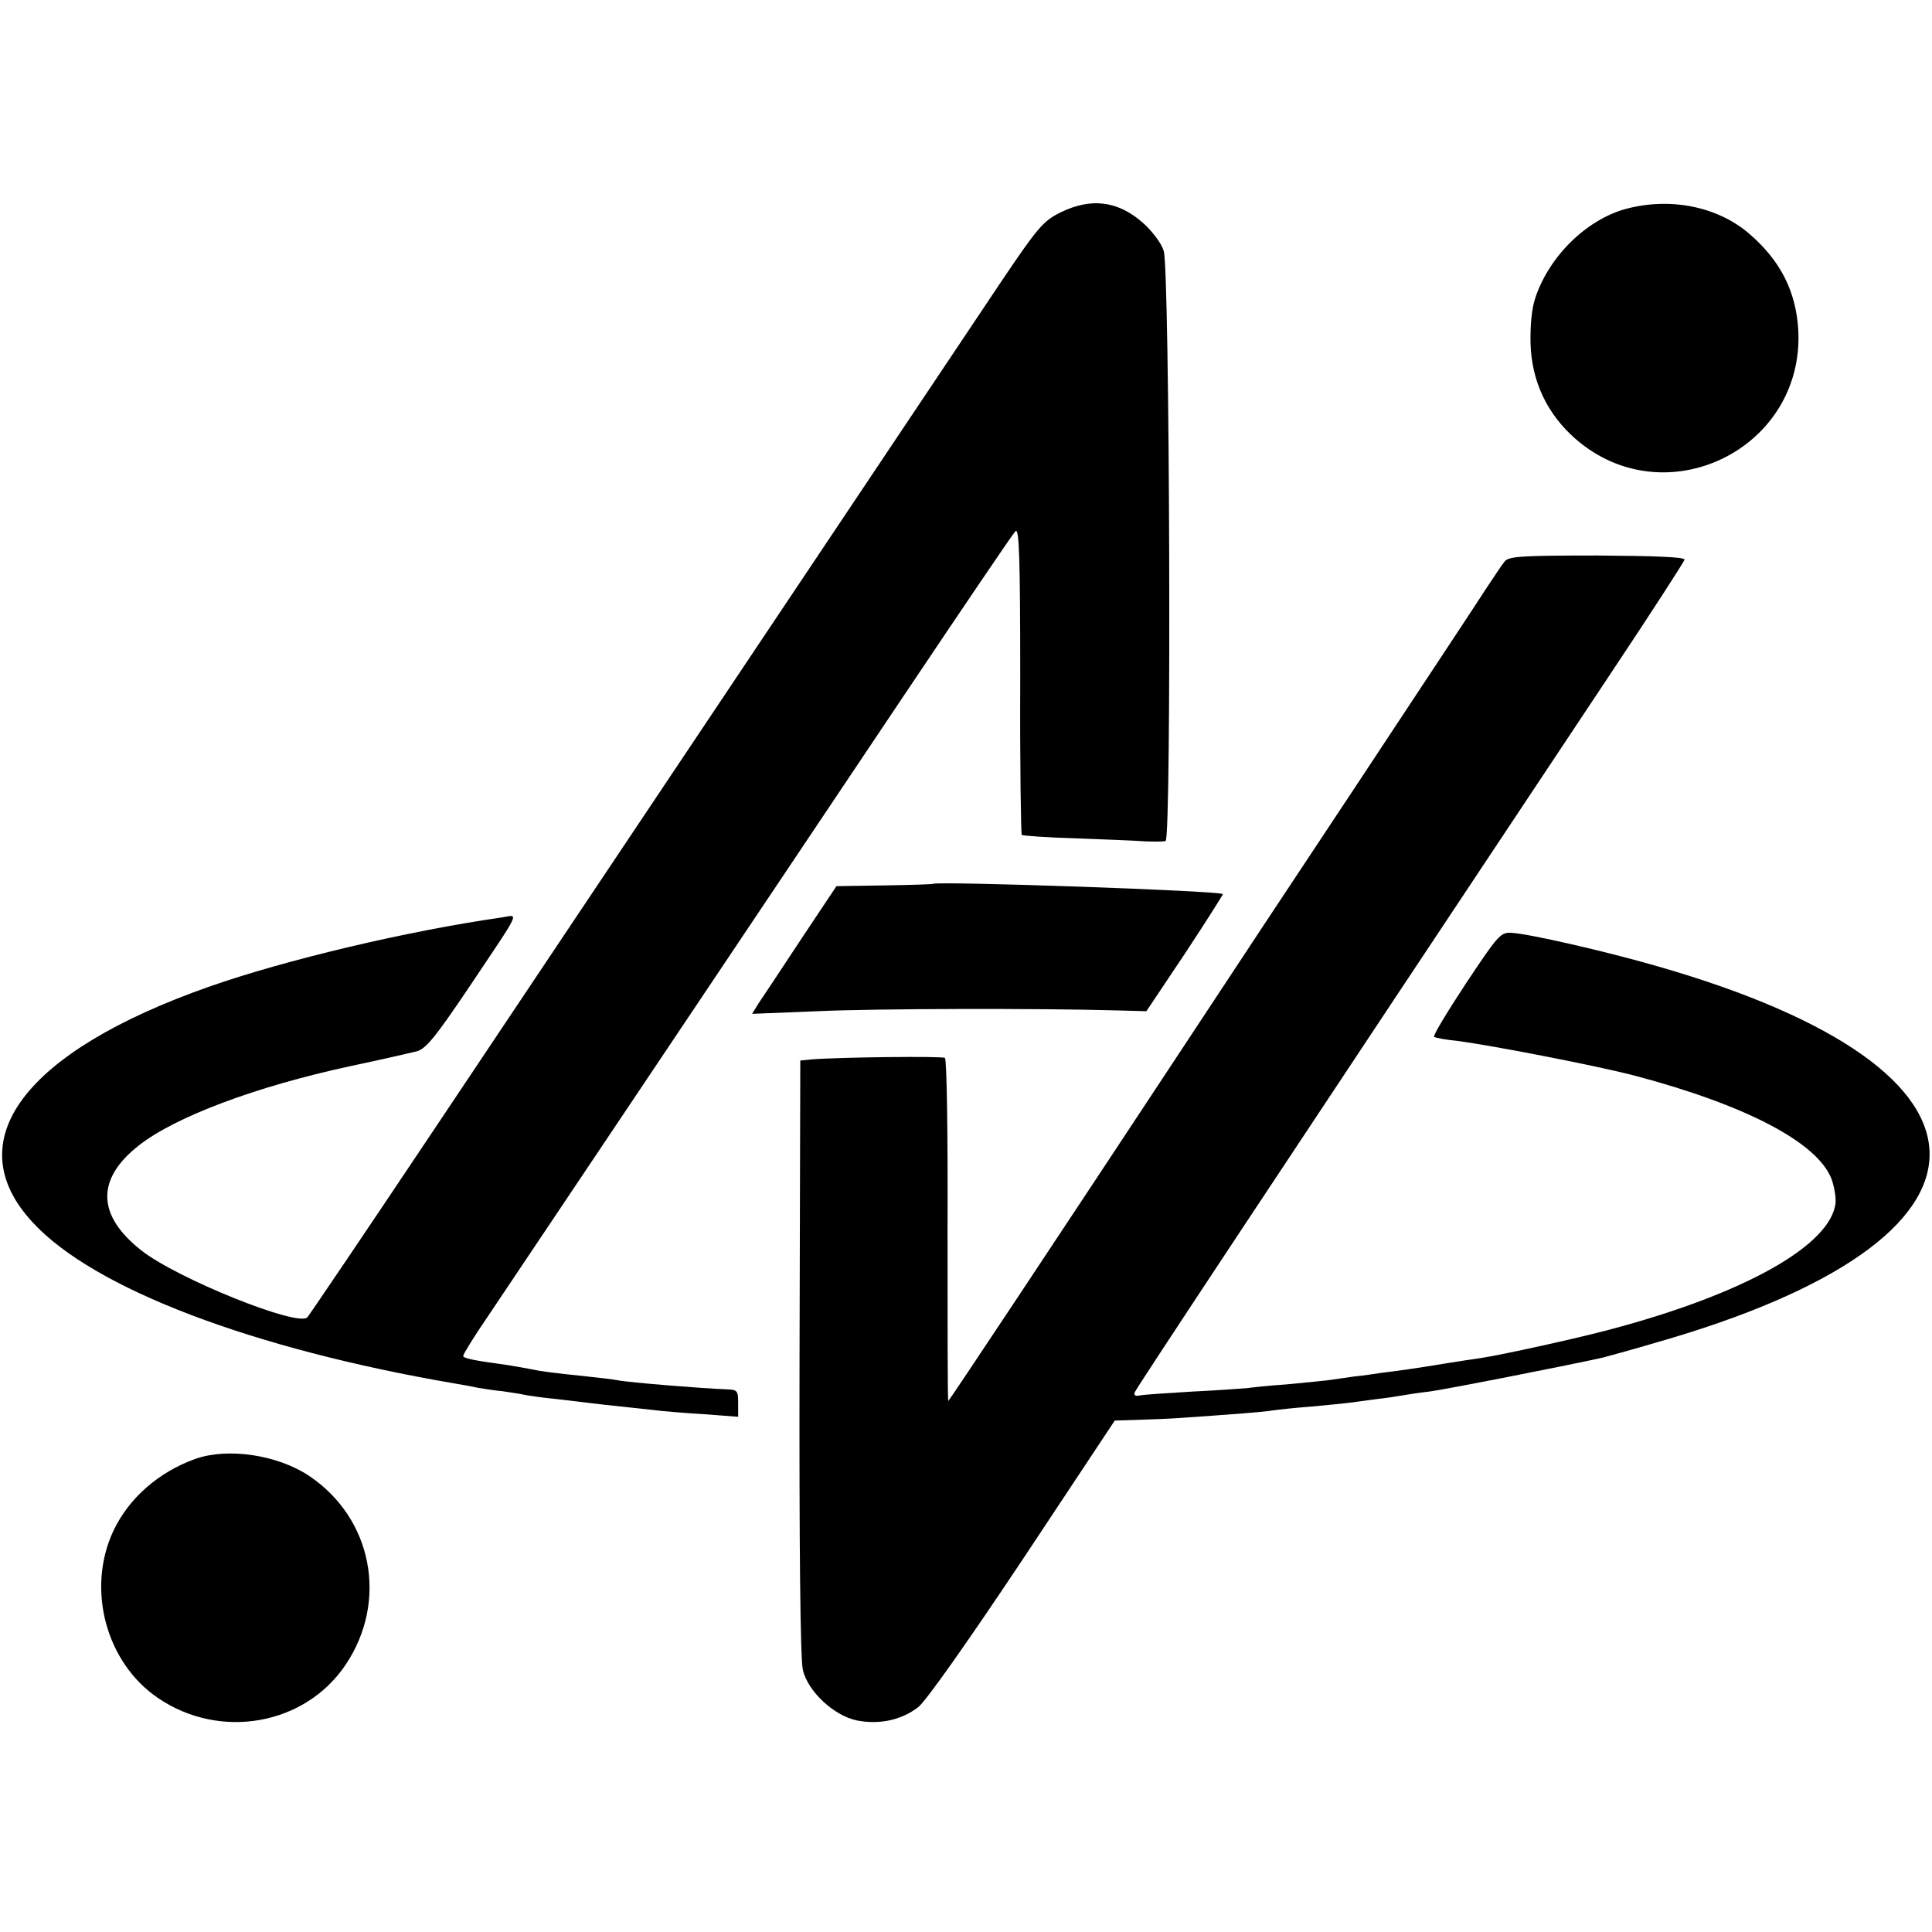 <?xml version="1.0" standalone="no"?>
<!DOCTYPE svg PUBLIC "-//W3C//DTD SVG 20010904//EN"
 "http://www.w3.org/TR/2001/REC-SVG-20010904/DTD/svg10.dtd">
<svg version="1.0" xmlns="http://www.w3.org/2000/svg"
 width="513pt" height="513pt" viewBox="0 0 513 513"
 preserveAspectRatio="xMidYMid meet">
<g transform="translate(0,513) scale(0.1,-0.1)"
fill="#000000" stroke="none">
<path d="M2814 4565 c-44 -22 -60 -41 -155 -182 -131 -196 -1094 -1635 -1517
-2268 -173 -259 -320 -476 -326 -483 -25 -26 -346 103 -441 178 -118 93 -120
189 -7 278 96 76 311 157 562 211 80 17 159 35 175 39 25 6 49 35 138 167 144
215 135 196 90 189 -252 -36 -576 -113 -778 -184 -492 -173 -669 -410 -468
-626 162 -176 584 -336 1123 -428 19 -3 46 -8 59 -11 12 -2 42 -7 65 -9 22 -3
52 -8 66 -11 14 -2 45 -7 70 -9 25 -3 86 -10 135 -16 50 -5 108 -12 130 -14
22 -3 82 -8 133 -11 l92 -7 0 36 c0 34 -2 36 -32 37 -59 2 -258 18 -288 24 -8
2 -44 6 -80 10 -96 10 -119 13 -148 19 -15 3 -43 8 -62 11 -94 13 -120 18
-120 25 0 4 28 50 63 101 77 115 716 1068 1105 1649 157 234 290 431 298 439
10 12 13 -58 13 -393 -1 -224 2 -410 4 -413 3 -2 67 -7 144 -9 76 -3 158 -6
183 -8 25 -1 50 -1 55 1 16 5 11 1519 -5 1567 -6 20 -31 53 -56 75 -66 58
-138 67 -220 26z"/>
<path d="M4316 4575 c-104 -29 -202 -125 -239 -235 -10 -29 -14 -74 -13 -122
3 -101 44 -187 119 -253 238 -208 608 -28 592 288 -6 103 -47 185 -131 257
-84 72 -210 97 -328 65z"/>
<path d="M3996 3640 c-7 -8 -28 -40 -48 -70 -19 -30 -174 -264 -343 -520 -170
-256 -363 -548 -430 -650 -372 -564 -655 -990 -657 -990 -2 0 -2 204 -2 452 1
261 -2 455 -7 459 -8 5 -279 2 -354 -4 l-30 -3 -2 -789 c-1 -504 2 -805 9
-830 14 -57 82 -120 142 -133 59 -12 119 0 164 35 20 15 132 174 278 393 l244
368 63 2 c34 1 85 3 112 5 143 10 223 16 245 20 14 2 59 7 100 10 41 4 86 8
100 10 14 2 48 6 75 10 28 3 59 8 70 10 11 2 43 7 70 10 41 5 385 73 460 90
11 3 75 20 142 40 967 276 969 722 5 999 -138 40 -344 87 -388 89 -30 2 -36
-6 -122 -135 -50 -76 -88 -139 -84 -141 4 -3 32 -8 62 -11 93 -12 370 -66 470
-92 295 -78 485 -177 523 -274 7 -19 12 -47 11 -63 -11 -113 -242 -243 -602
-338 -86 -23 -286 -67 -340 -75 -20 -3 -62 -9 -92 -14 -30 -5 -73 -12 -95 -15
-22 -3 -56 -8 -75 -10 -19 -3 -53 -8 -75 -10 -22 -3 -53 -8 -70 -10 -16 -2
-66 -7 -110 -11 -44 -3 -91 -8 -105 -10 -14 -1 -79 -6 -144 -9 -66 -4 -128 -8
-138 -10 -13 -3 -18 0 -15 8 4 11 363 554 1266 1912 106 159 193 294 194 299
1 7 -81 10 -231 11 -196 0 -235 -2 -246 -15z"/>
<path d="M2476 2783 c-1 -1 -59 -3 -128 -4 l-127 -2 -94 -141 c-51 -78 -102
-154 -112 -169 l-18 -29 174 7 c153 7 588 8 798 2 l75 -2 103 154 c56 85 101
156 100 157 -10 9 -763 35 -771 27z"/>
<path d="M518 1256 c-97 -35 -176 -104 -217 -191 -72 -154 -20 -350 119 -444
165 -112 390 -72 498 89 113 169 71 388 -97 501 -84 56 -216 76 -303 45z"/>
</g>
</svg>

